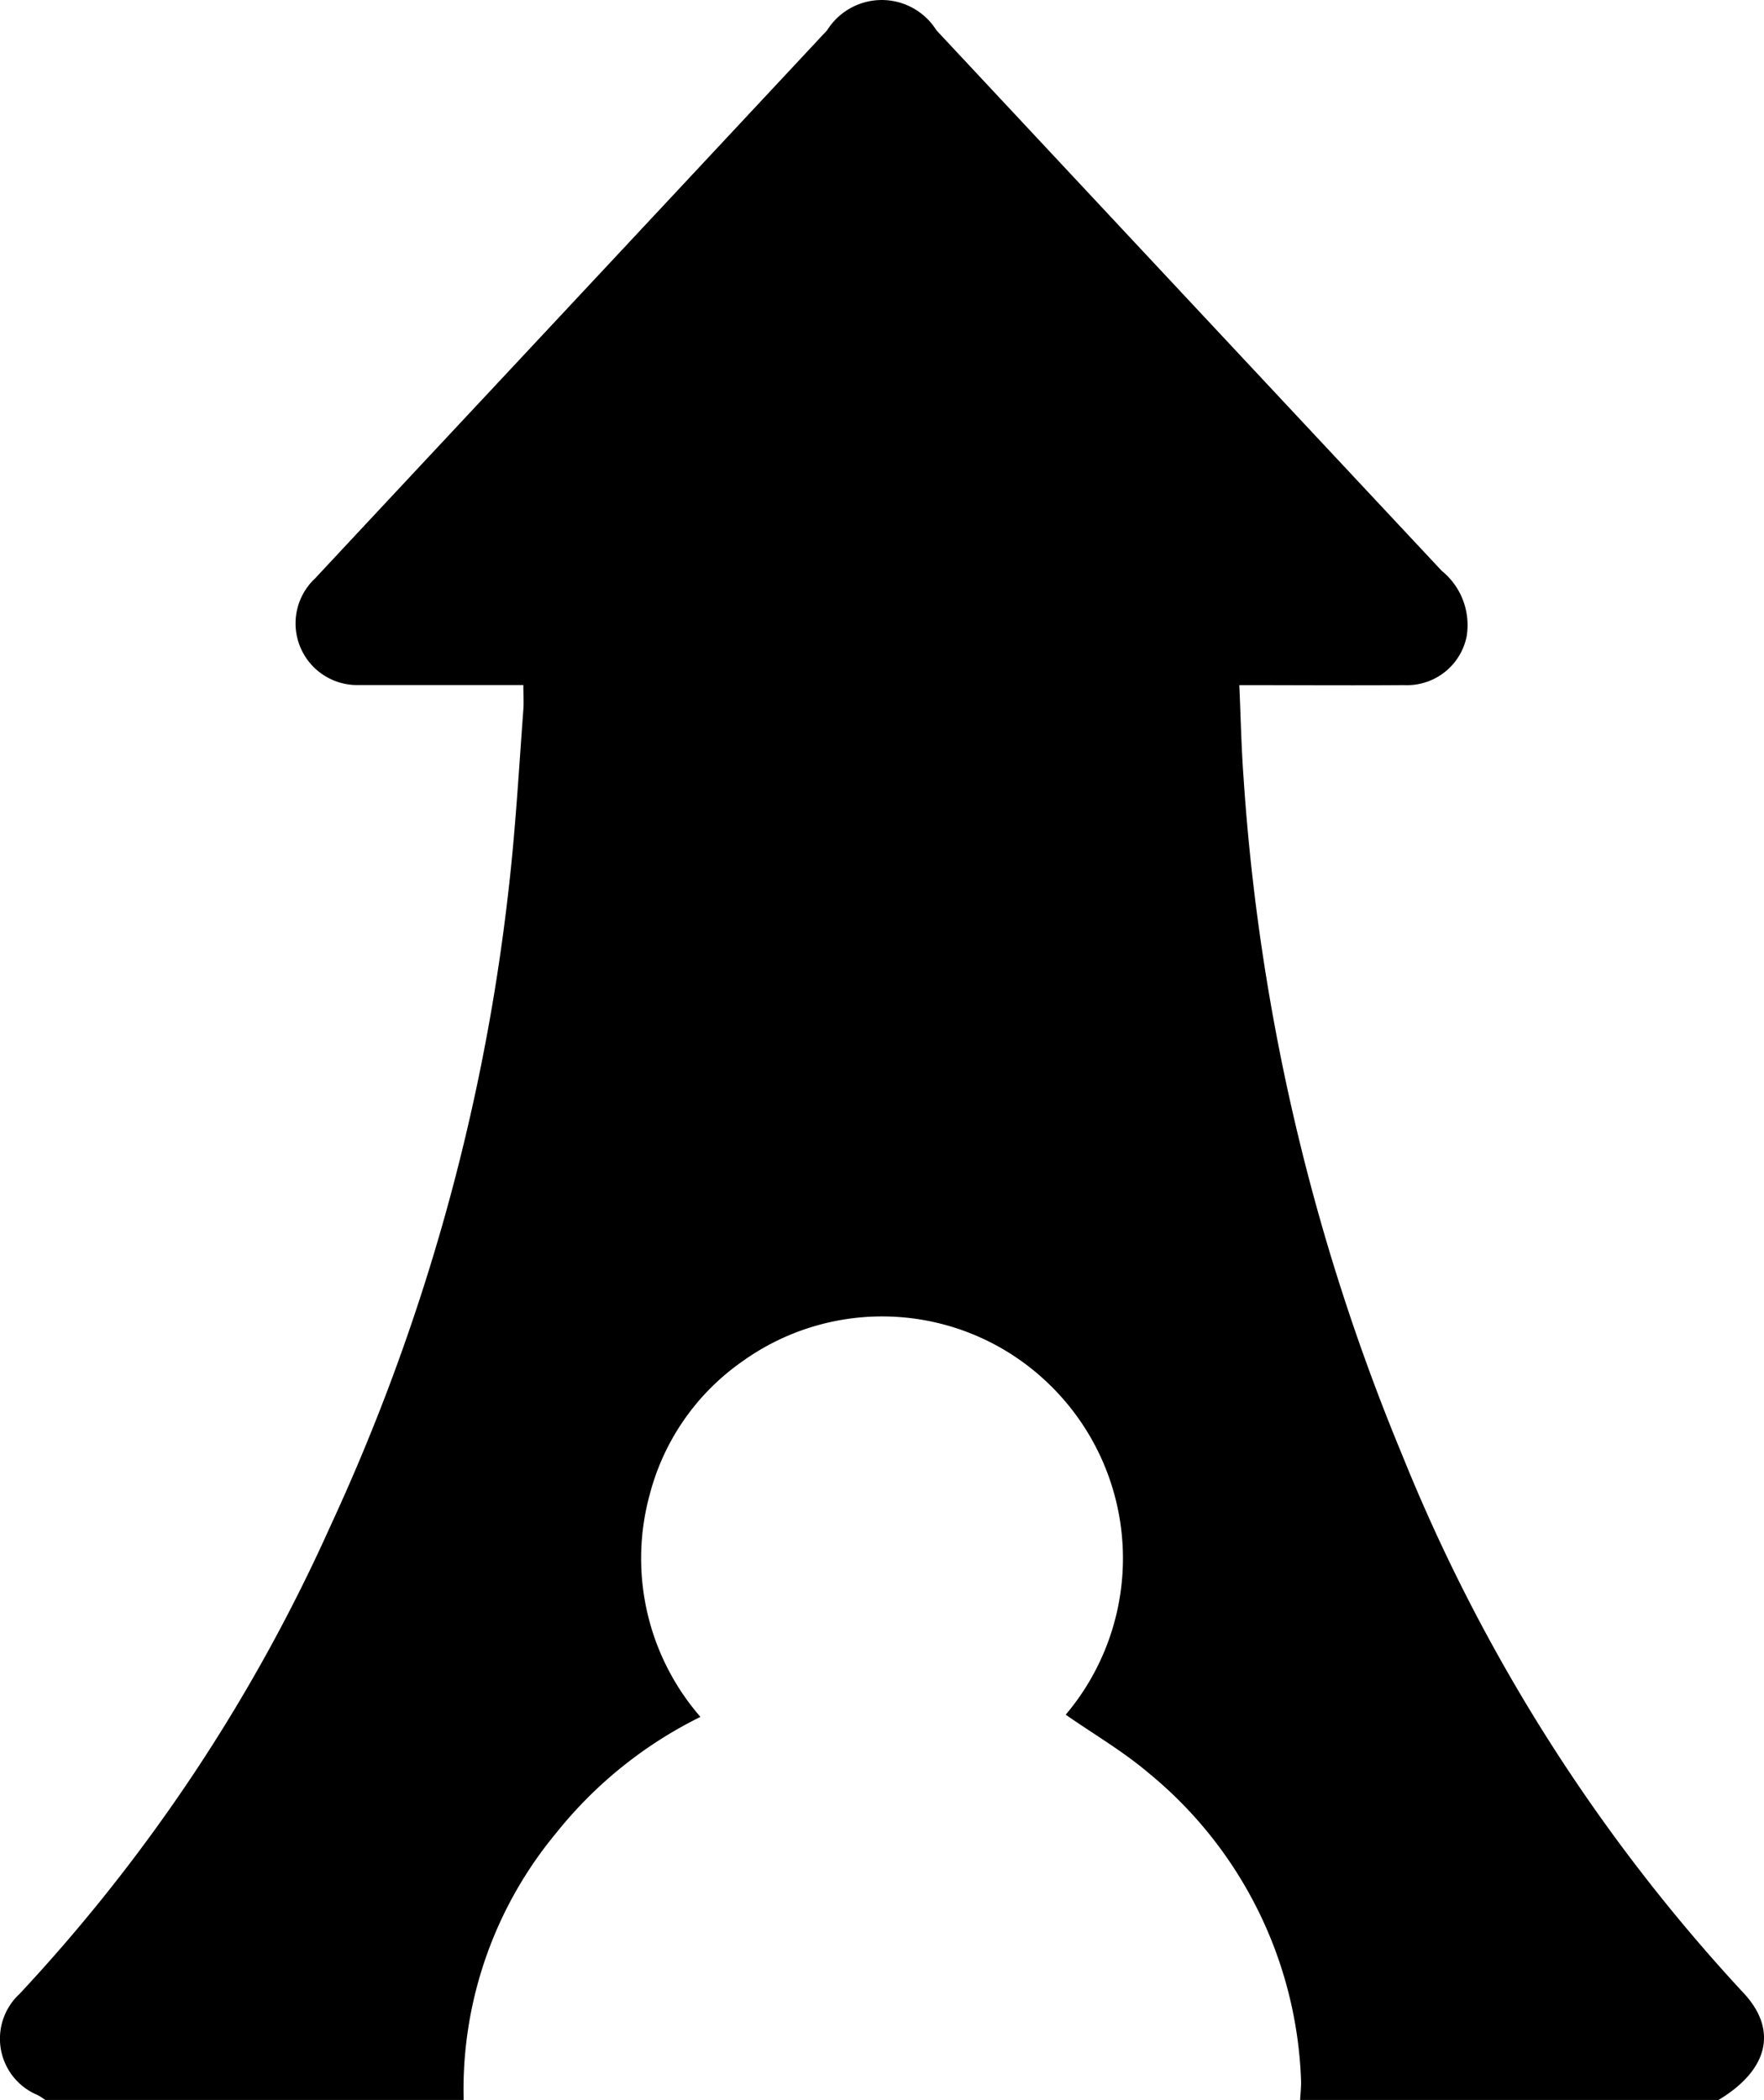 <svg xmlns="http://www.w3.org/2000/svg" xmlns:xlink="http://www.w3.org/1999/xlink" width="34.336" height="40.874" viewBox="0 0 34.336 40.874">
  <defs>
    <clipPath id="clip-path">
      <rect id="Rectangle_393" data-name="Rectangle 393" width="34.336" height="40.873"/>
    </clipPath>
  </defs>
  <g id="Group_510" data-name="Group 510" clip-path="url(#clip-path)">
    <path id="Path_436" data-name="Path 436" d="M.883,40.873c-.053-.034-.1-.072-.161-.1A1.187,1.187,0,0,1,.38,38.809a33.278,33.278,0,0,0,6.043-9.088A40.152,40.152,0,0,0,9.9,17.31c.134-1.161.2-2.331.287-3.5.011-.142,0-.287,0-.477H7a1.2,1.2,0,0,1-.864-2.078Q7.9,9.364,9.674,7.468,12.888,4.029,16.1.589a1.255,1.255,0,0,1,2.127,0q4.916,5.262,9.835,10.52a1.361,1.361,0,0,1,.486,1.278,1.184,1.184,0,0,1-1.215.948c-1.05.008-2.1,0-3.21,0,.027.611.039,1.2.082,1.792A41.512,41.512,0,0,0,27.3,28.335a34.133,34.133,0,0,0,6.626,10.443c.687.724.5,1.51-.476,2.095H25.307c.006-.132.024-.264.017-.4a8.1,8.1,0,0,0-2.963-5.961c-.5-.426-1.077-.761-1.617-1.138a4.714,4.714,0,0,0-.346-6.454,4.664,4.664,0,0,0-5.94-.428,4.564,4.564,0,0,0-1.812,2.6,4.7,4.7,0,0,0,.988,4.325,8.28,8.28,0,0,0-2.809,2.261,7.813,7.813,0,0,0-1.8,5.195Z" transform="translate(0 0)"/>
  </g>
</svg>
